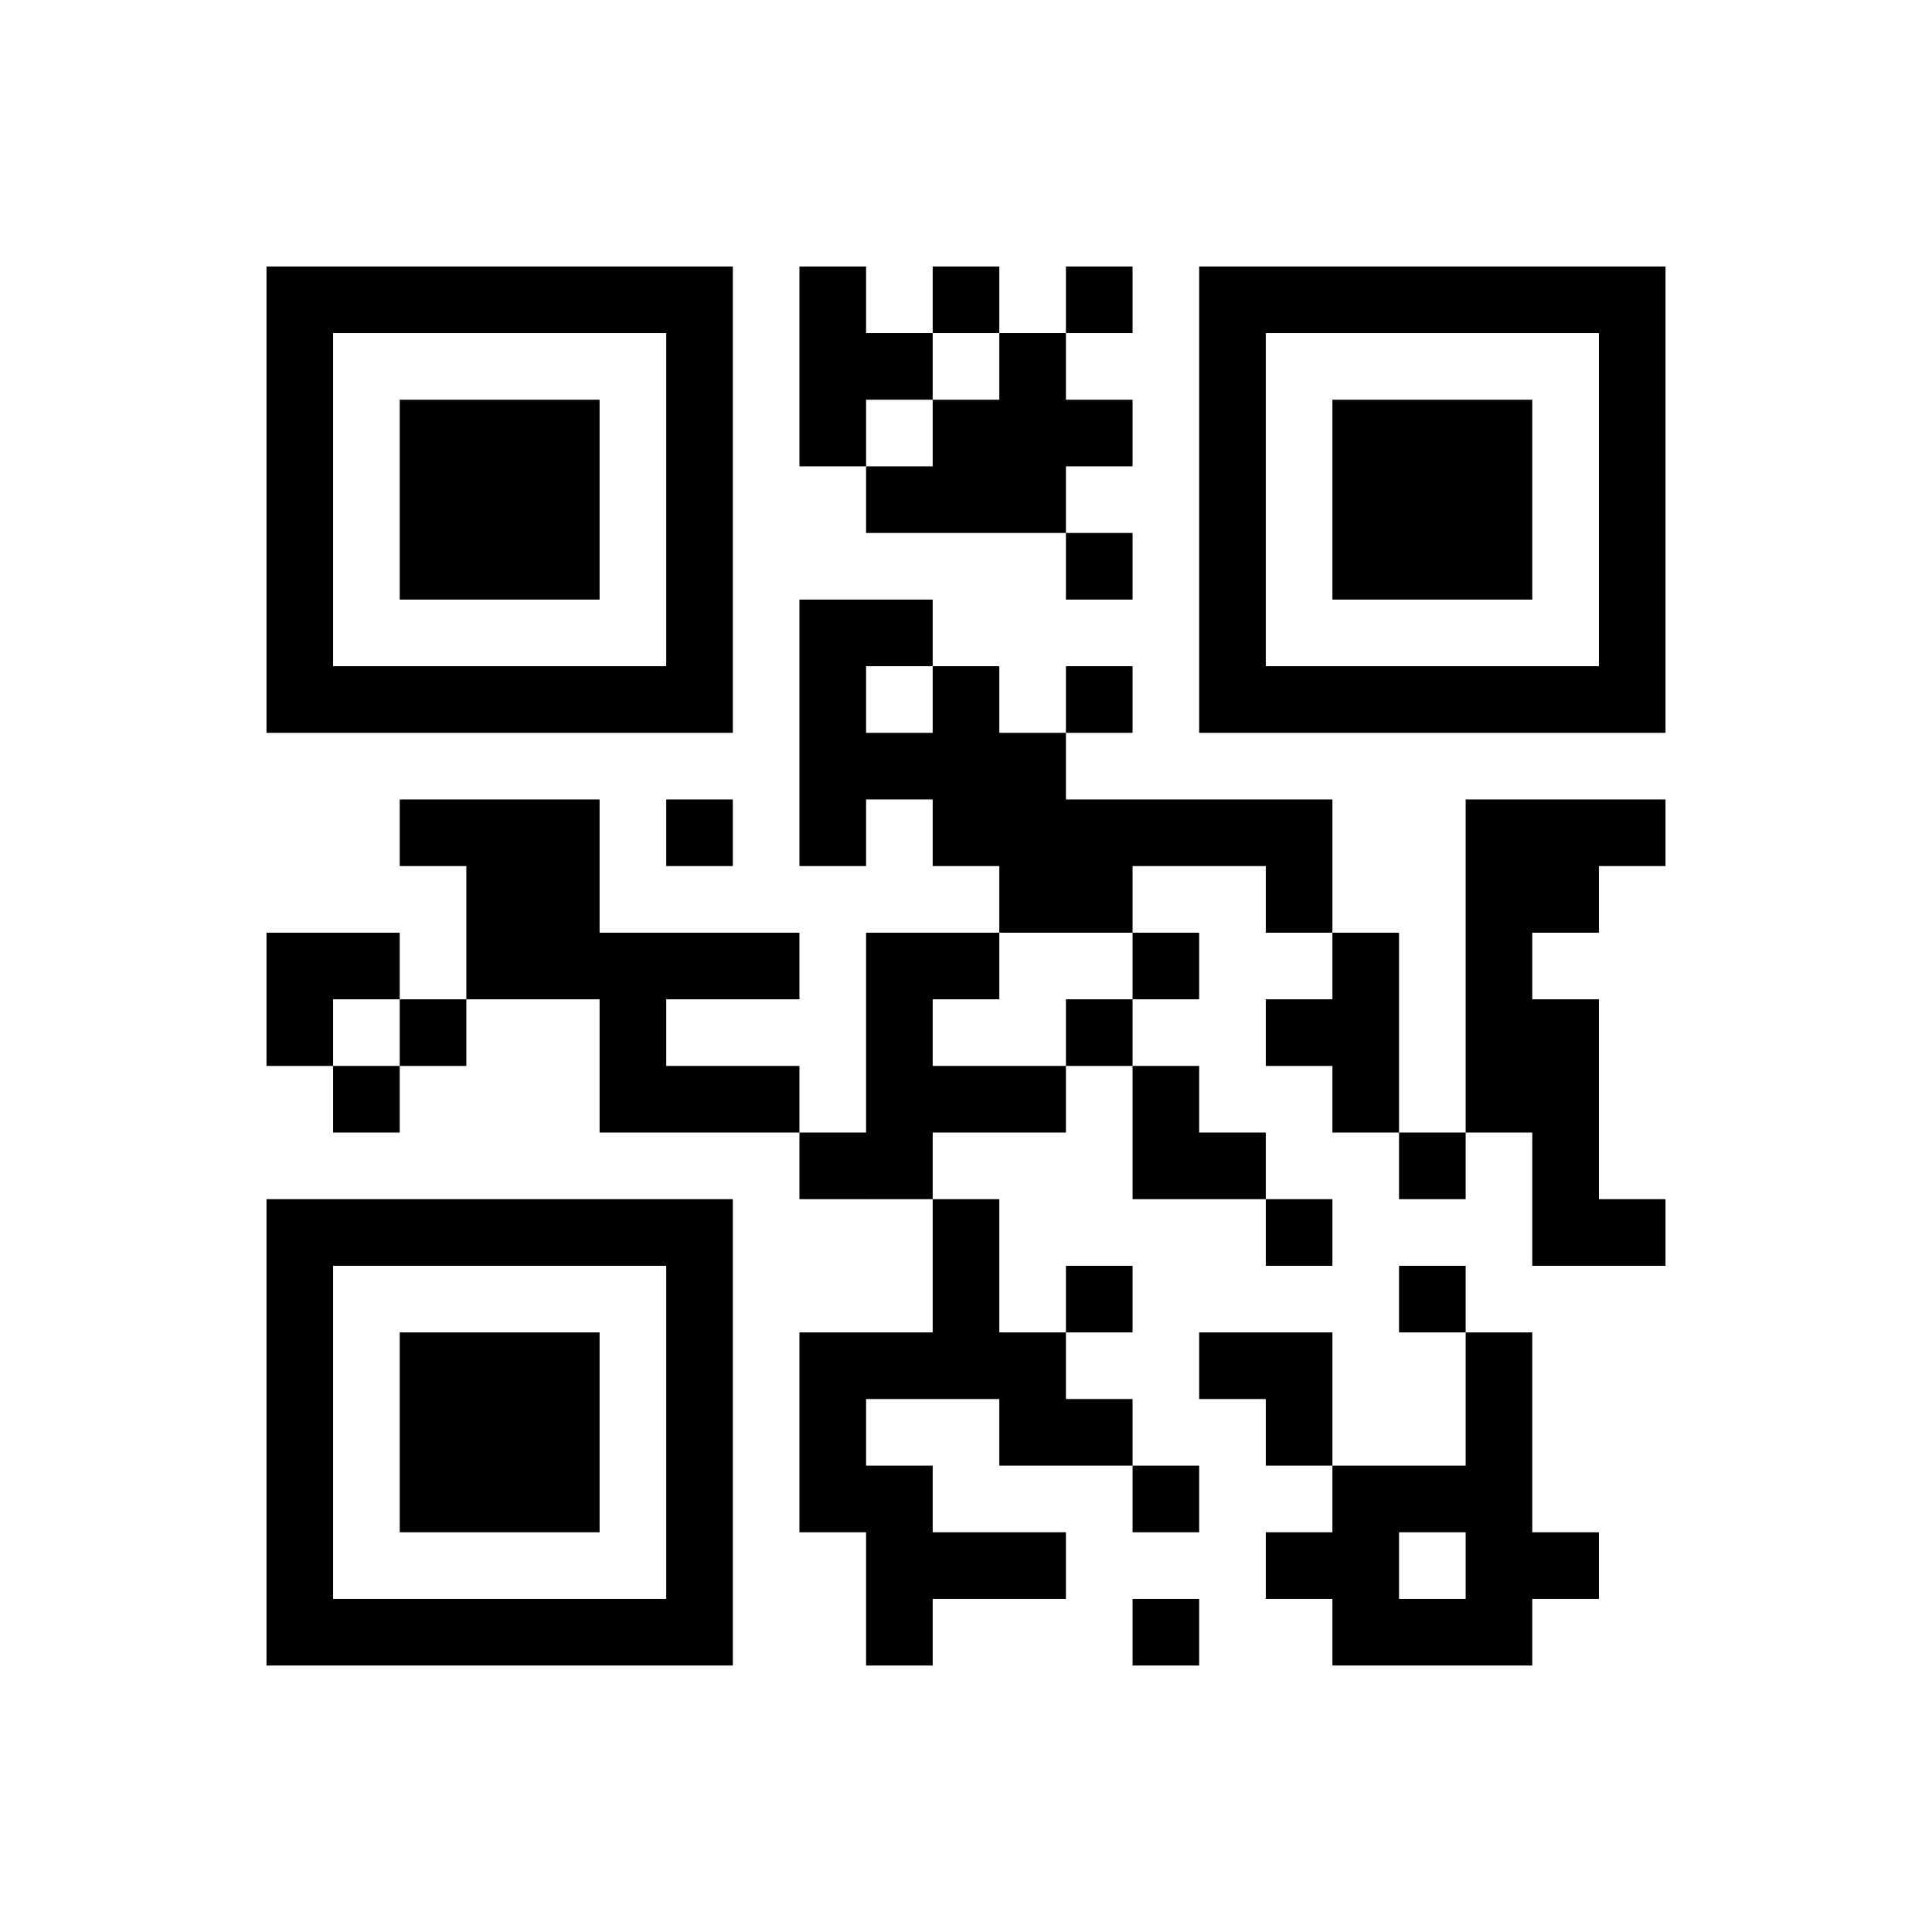 ﻿<?xml version="1.0" encoding="UTF-8"?>
<!DOCTYPE svg PUBLIC "-//W3C//DTD SVG 1.1//EN" "http://www.w3.org/Graphics/SVG/1.1/DTD/svg11.dtd">
<svg xmlns="http://www.w3.org/2000/svg" version="1.1" viewBox="0 0 29 29" stroke="none">
	<rect width="100%" height="100%" fill="#ffffff"/>
	<path d="M4,4h7v1h-7z M12,4h1v3h-1z M14,4h1v1h-1z M16,4h1v1h-1z M18,4h7v1h-7z M4,5h1v6h-1z M10,5h1v6h-1z M13,5h1v1h-1z M15,5h1v3h-1z M18,5h1v6h-1z M24,5h1v6h-1z M6,6h3v3h-3z M14,6h1v2h-1z M16,6h1v1h-1z M20,6h3v3h-3z M13,7h1v1h-1z M16,8h1v1h-1z M12,9h1v4h-1z M13,9h1v1h-1z M5,10h5v1h-5z M14,10h1v3h-1z M16,10h1v1h-1z M19,10h5v1h-5z M13,11h1v1h-1z M15,11h1v3h-1z M6,12h3v1h-3z M10,12h1v1h-1z M16,12h4v1h-4z M22,12h1v5h-1z M23,12h2v1h-2z M7,13h2v2h-2z M16,13h1v1h-1z M19,13h1v1h-1z M23,13h1v1h-1z M4,14h2v1h-2z M9,14h3v1h-3z M13,14h1v4h-1z M14,14h1v1h-1z M17,14h1v1h-1z M20,14h1v3h-1z M4,15h1v1h-1z M6,15h1v1h-1z M9,15h1v2h-1z M16,15h1v1h-1z M19,15h1v1h-1z M23,15h1v4h-1z M5,16h1v1h-1z M10,16h2v1h-2z M14,16h2v1h-2z M17,16h1v2h-1z M12,17h1v1h-1z M18,17h1v1h-1z M21,17h1v1h-1z M4,18h7v1h-7z M14,18h1v3h-1z M19,18h1v1h-1z M24,18h1v1h-1z M4,19h1v6h-1z M10,19h1v6h-1z M16,19h1v1h-1z M21,19h1v1h-1z M6,20h3v3h-3z M12,20h1v3h-1z M13,20h1v1h-1z M15,20h1v2h-1z M18,20h2v1h-2z M22,20h1v5h-1z M16,21h1v1h-1z M19,21h1v1h-1z M13,22h1v3h-1z M17,22h1v1h-1z M20,22h1v3h-1z M21,22h1v1h-1z M14,23h2v1h-2z M19,23h1v1h-1z M23,23h1v1h-1z M5,24h5v1h-5z M17,24h1v1h-1z M21,24h1v1h-1z" fill="#000000"/>
</svg>
